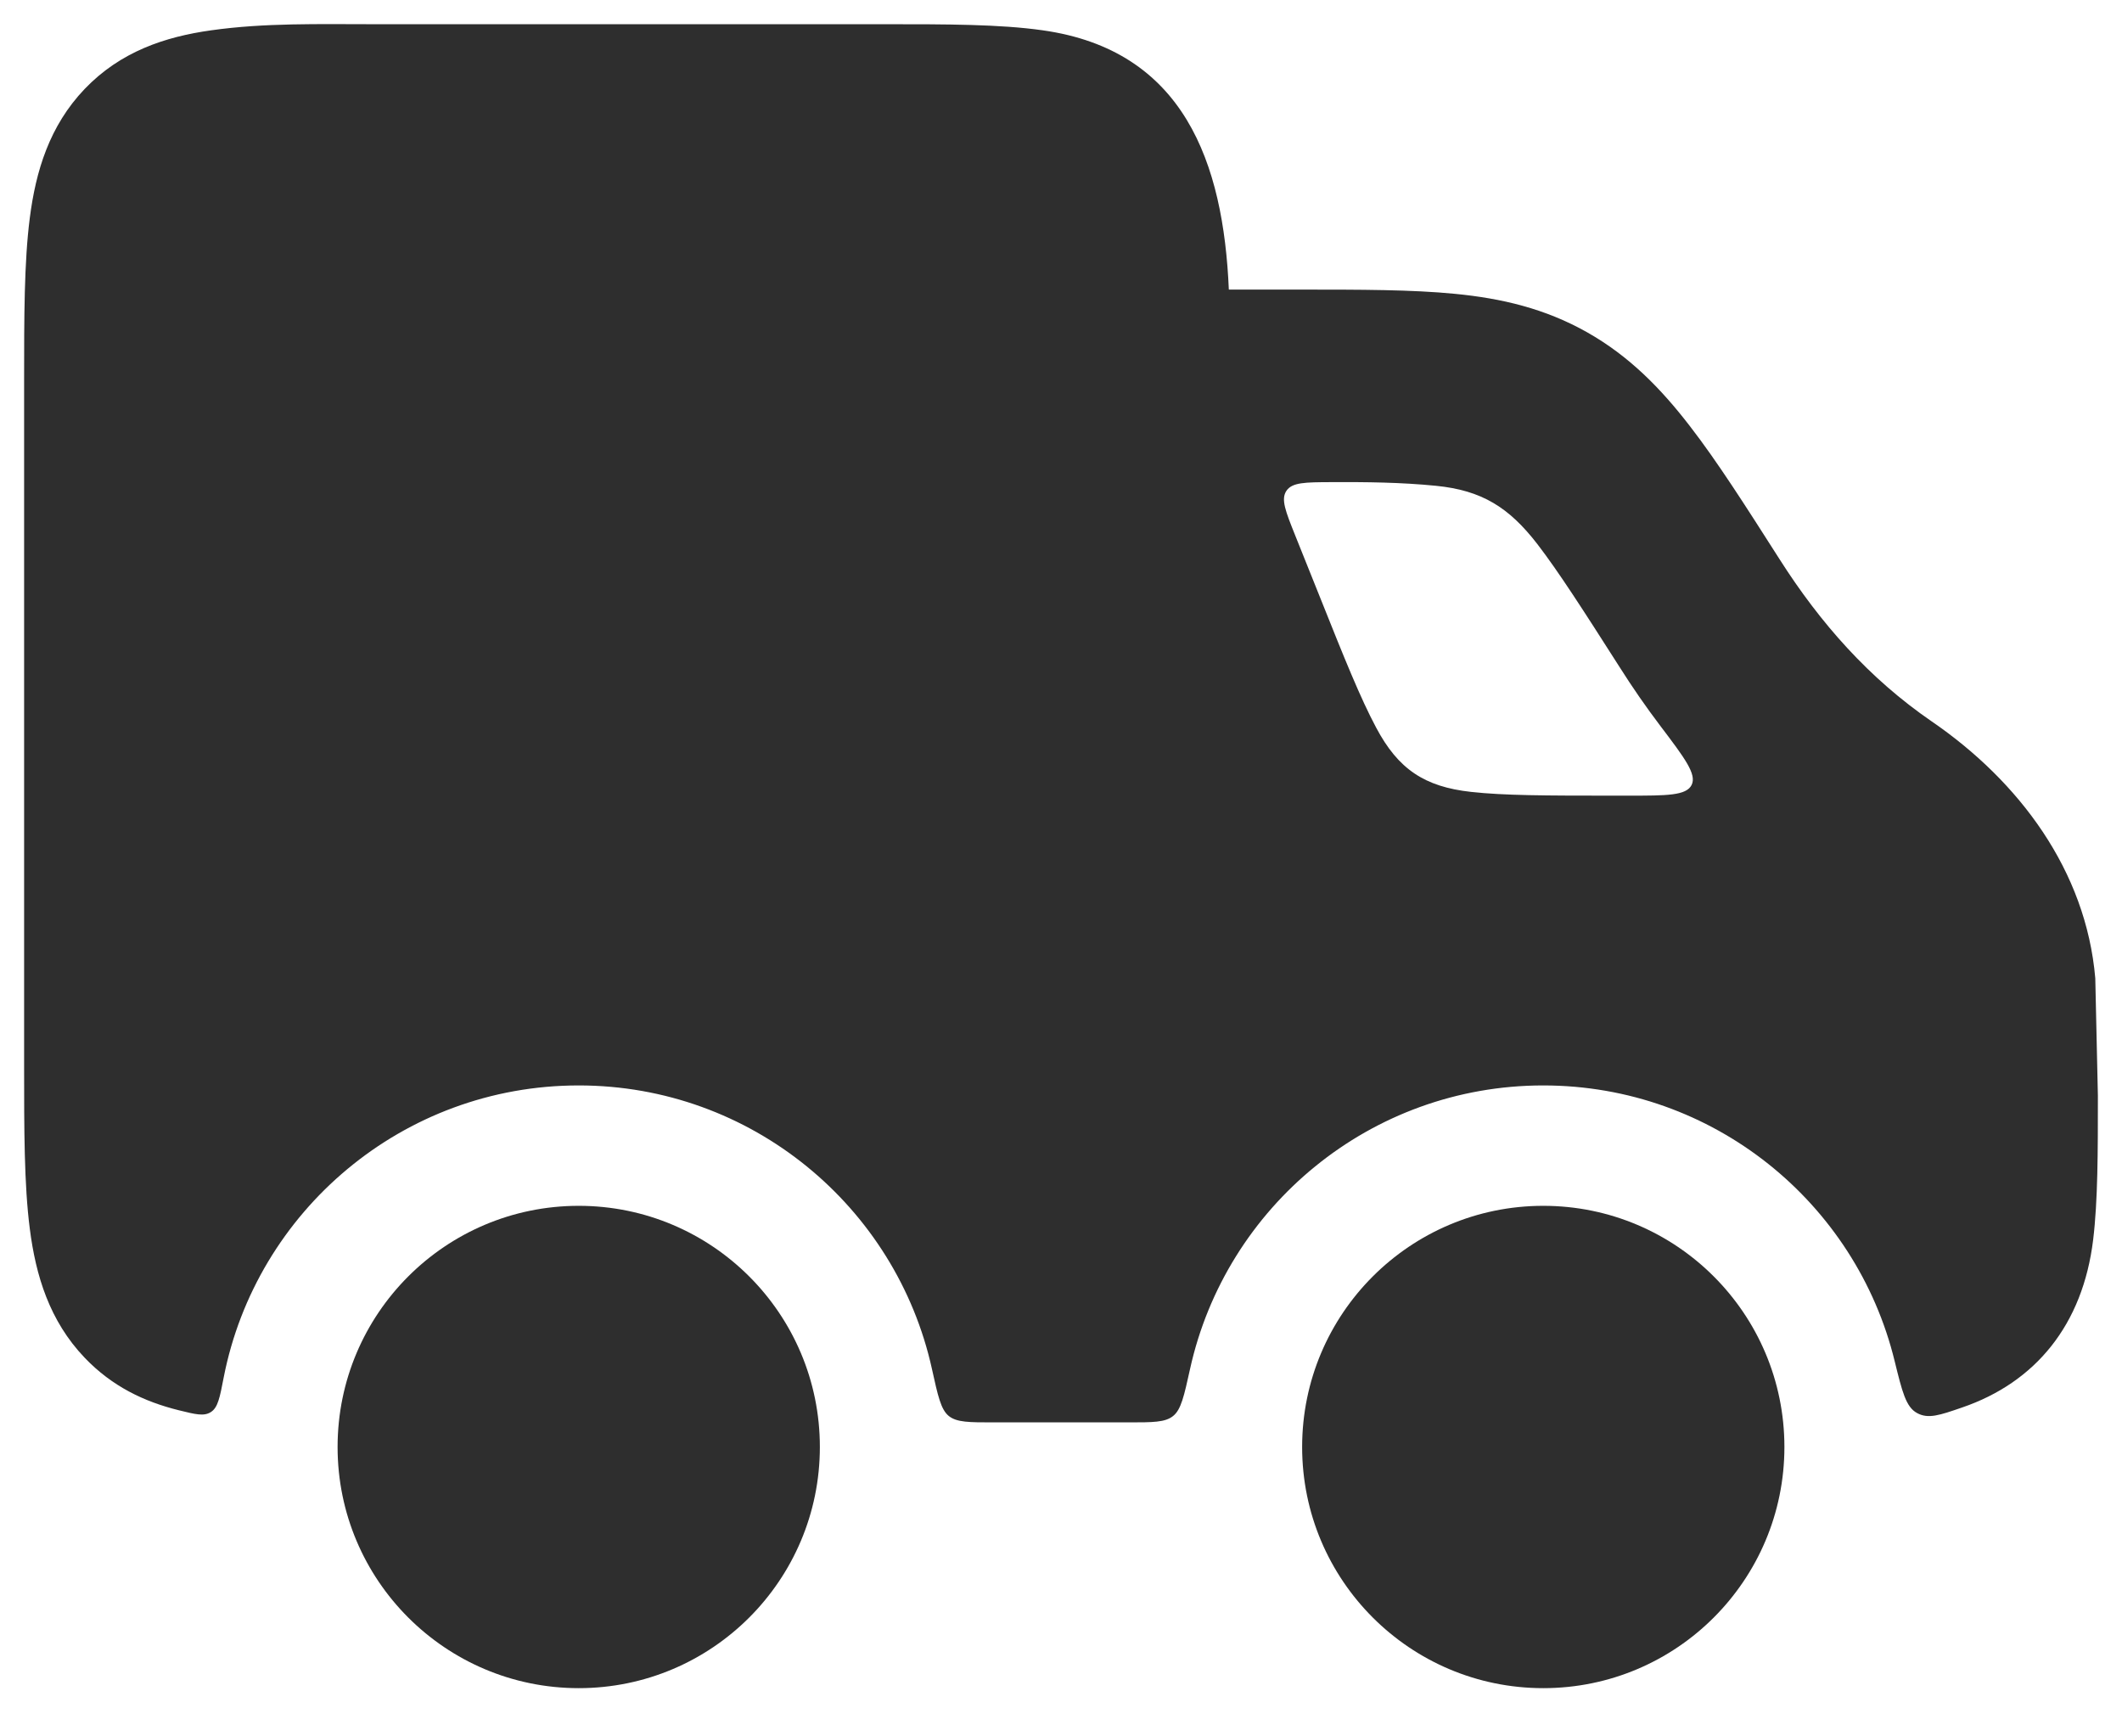 <svg width="22" height="18" viewBox="0 0 22 18" fill="none" xmlns="http://www.w3.org/2000/svg">
<path fill-rule="evenodd" clip-rule="evenodd" d="M9.181 0.251C9.814 0.251 10.366 0.251 10.809 0.314C12.277 0.52 12.684 1.689 12.74 3.002L13.488 3.002C14.105 3.002 14.638 3.002 15.085 3.046C15.566 3.093 16.017 3.197 16.457 3.446C16.893 3.693 17.22 4.028 17.519 4.416C17.802 4.781 18.1 5.249 18.451 5.799C18.872 6.46 19.379 7.034 20.028 7.479C20.933 8.1 21.627 9.023 21.723 10.141L21.75 11.358C21.75 11.941 21.75 12.445 21.701 12.851C21.594 13.735 21.102 14.33 20.344 14.59C20.109 14.671 19.991 14.712 19.875 14.648C19.759 14.585 19.721 14.426 19.643 14.11C19.243 12.469 17.764 11.252 16 11.252C14.207 11.252 12.709 12.51 12.338 14.191C12.276 14.472 12.245 14.613 12.162 14.679C12.08 14.745 11.953 14.745 11.698 14.745H10.302C10.047 14.745 9.92 14.745 9.837 14.679C9.755 14.613 9.724 14.472 9.662 14.191C9.291 12.51 7.792 11.252 6 11.252C4.176 11.252 2.656 12.554 2.319 14.28C2.279 14.488 2.259 14.592 2.186 14.638C2.114 14.684 2.027 14.662 1.853 14.619C1.494 14.53 1.162 14.372 0.878 14.075C0.512 13.692 0.371 13.223 0.309 12.738C0.25 12.281 0.25 11.71 0.25 11.045V3.952C0.25 3.286 0.25 2.716 0.309 2.259C0.371 1.774 0.512 1.305 0.878 0.922C1.25 0.534 1.711 0.381 2.191 0.314C2.745 0.236 3.311 0.251 3.87 0.251L9.181 0.251ZM13.337 5.088C13.396 5 13.531 4.999 13.8 4.998C14.163 4.996 14.527 5 14.888 5.036C15.364 5.083 15.645 5.261 15.937 5.638C16.157 5.924 16.408 6.315 16.788 6.91C16.925 7.127 17.066 7.33 17.213 7.524C17.466 7.858 17.593 8.026 17.538 8.137C17.483 8.248 17.282 8.248 16.881 8.248H16.708C16.036 8.248 15.592 8.247 15.251 8.209C14.768 8.156 14.496 7.973 14.268 7.544C14.106 7.241 13.94 6.83 13.691 6.206L13.428 5.55C13.328 5.3 13.278 5.176 13.337 5.088Z" fill="#2E2E2E"/>
<circle cx="16" cy="15" r="2.5" fill="#2E2E2E"/>
<circle cx="6" cy="15" r="2.5" fill="#2E2E2E"/>
</svg>
